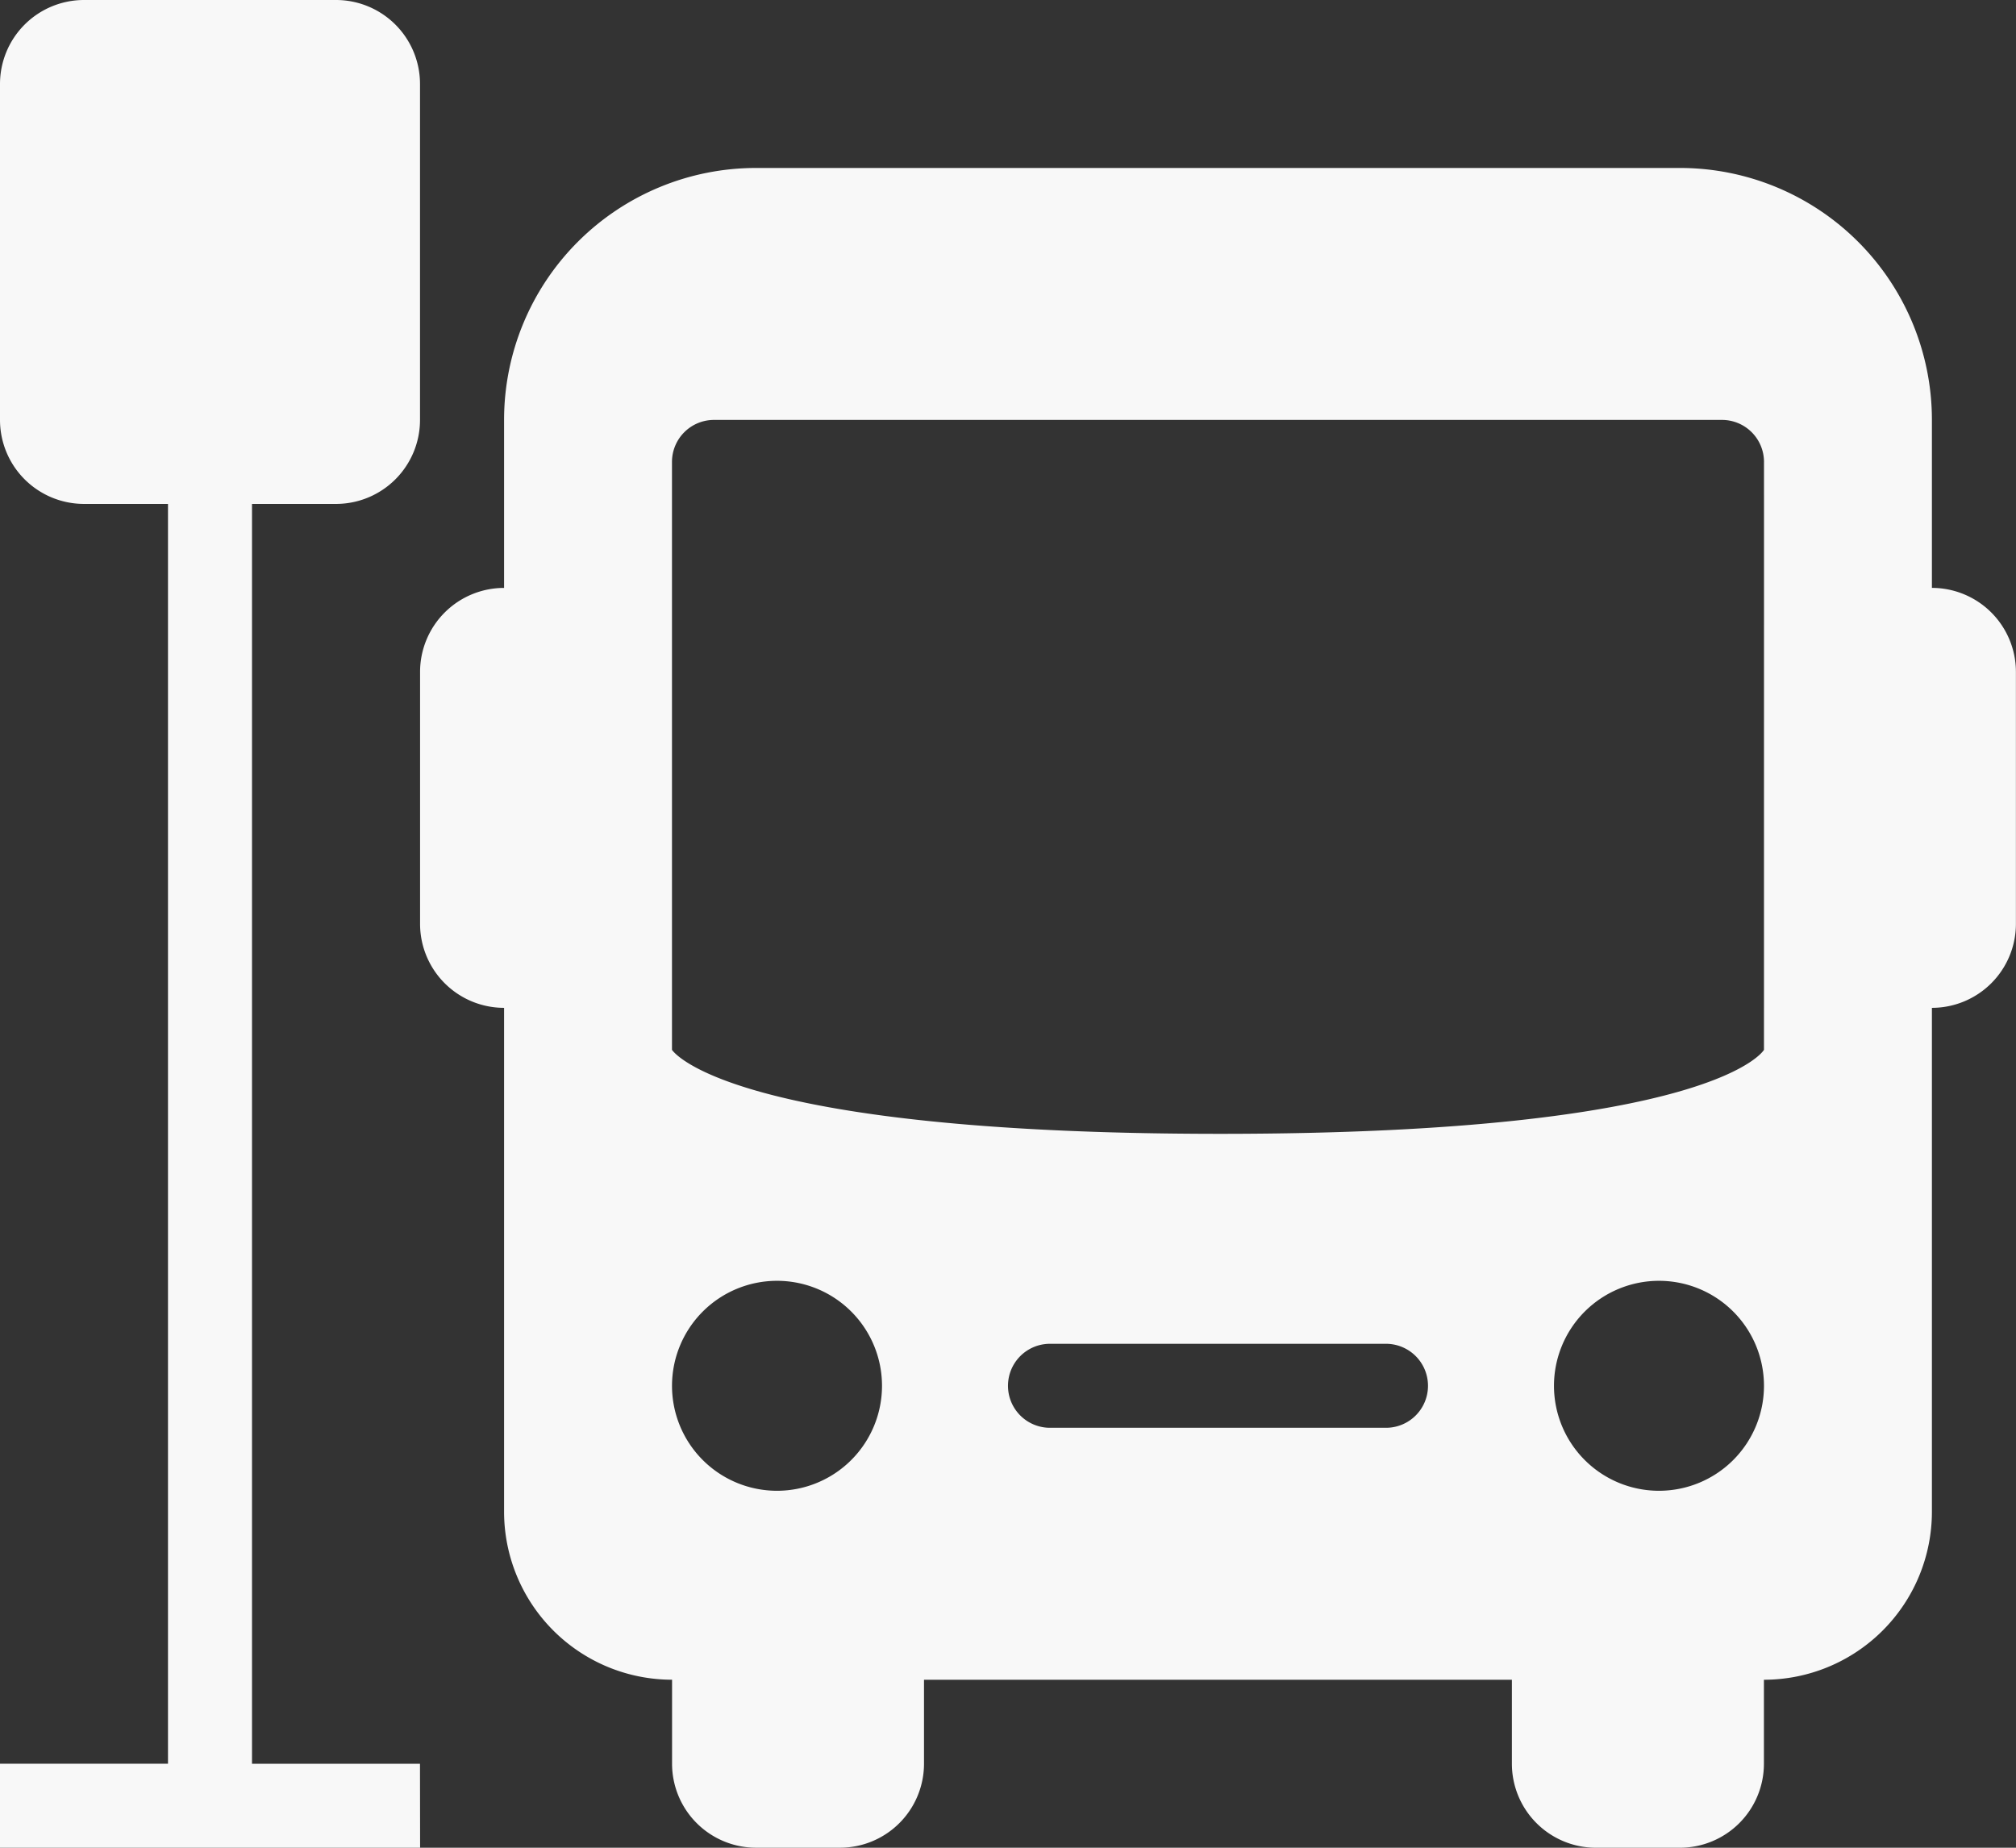 <svg xmlns="http://www.w3.org/2000/svg" width="71.273" height="65.333" viewBox="0 0 71.273 65.333">
  <rect x="0" y="0" width="71.273" height="65.333" fill="#333333" stroke="none"/>
  <path id="icon-01" d="M29.7,66.333h-2.97a2.971,2.971,0,0,1-2.97-2.97v-2.97a5.942,5.942,0,0,1-5.939-5.939V36.636a2.971,2.971,0,0,1-2.97-2.97V24.758a2.971,2.971,0,0,1,2.97-2.97V15.848a8.909,8.909,0,0,1,8.909-8.909H59.394A8.909,8.909,0,0,1,68.3,15.848v5.939a2.971,2.971,0,0,1,2.97,2.97v8.909a2.971,2.971,0,0,1-2.97,2.97V54.455a5.942,5.942,0,0,1-5.939,5.939v2.97a2.971,2.971,0,0,1-2.97,2.97h-2.97a2.971,2.971,0,0,1-2.97-2.97v-2.97H32.667v2.97A2.971,2.971,0,0,1,29.7,66.333Zm-14.848,0H0v-2.97H5.939V18.818H2.97A2.971,2.971,0,0,1,0,15.848V3.97A2.971,2.971,0,0,1,2.97,1h8.909a2.971,2.971,0,0,1,2.97,2.97V15.848a2.971,2.971,0,0,1-2.97,2.97H8.909V63.364h5.939ZM27.47,46.288A3.712,3.712,0,1,1,23.758,50,3.713,3.713,0,0,1,27.47,46.288Zm31.182,0A3.712,3.712,0,1,1,54.939,50,3.713,3.713,0,0,1,58.652,46.288ZM49,48.515H37.121a1.485,1.485,0,1,0,0,2.97H49a1.485,1.485,0,0,0,0-2.97ZM62.364,17.333a1.485,1.485,0,0,0-1.485-1.485H25.242a1.485,1.485,0,0,0-1.485,1.485V38.121s1.859,2.97,19.386,2.97,19.22-2.97,19.22-2.97Z" transform="translate(0 -1)" fill="#f8f8f8" fill-rule="evenodd"/>
</svg>
